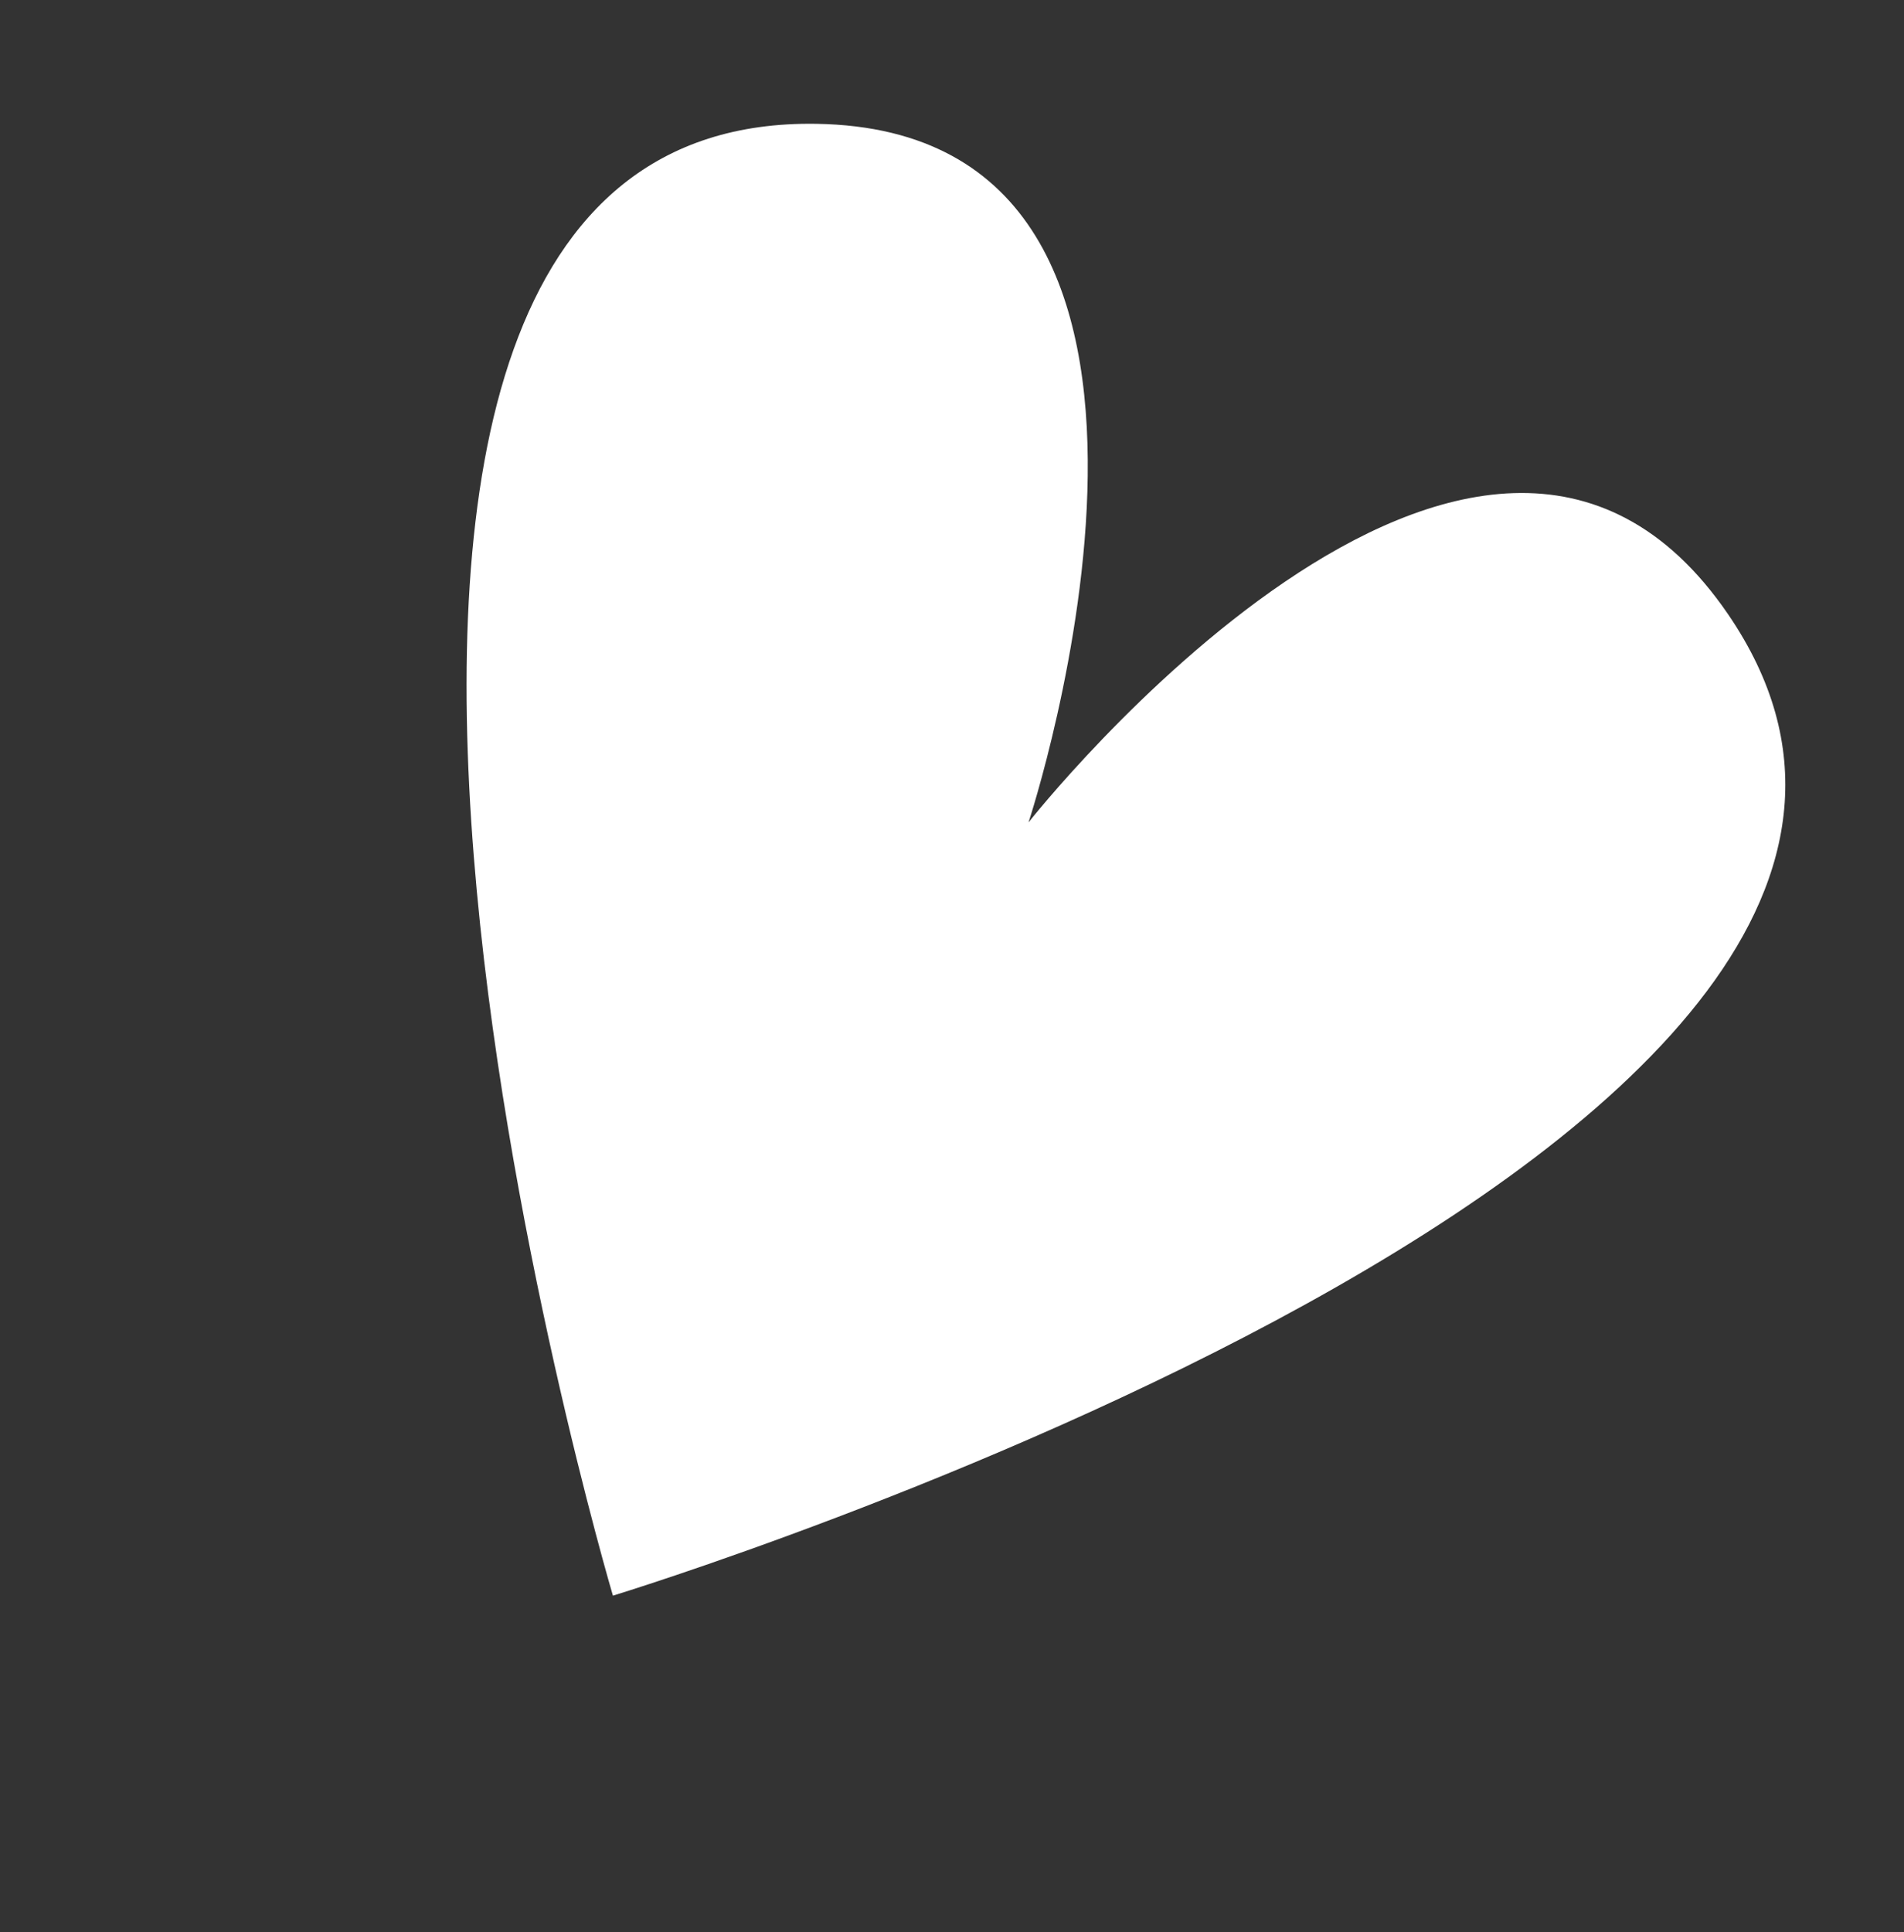 <?xml version="1.0" encoding="UTF-8"?> <svg xmlns="http://www.w3.org/2000/svg" width="138" height="140" viewBox="0 0 138 140" fill="none"><rect x="0" y="0" width="138" height="140" fill="#333333" stroke="none"/><path d="M59.171 8.971C91.113 9.482 74.547 59.587 74.547 59.587C74.547 59.587 107.199 18.129 125.241 44.495C151.542 82.925 44.424 115.617 44.424 115.617C44.424 115.617 12.611 8.226 59.171 8.971Z" fill="white"></path></svg> 